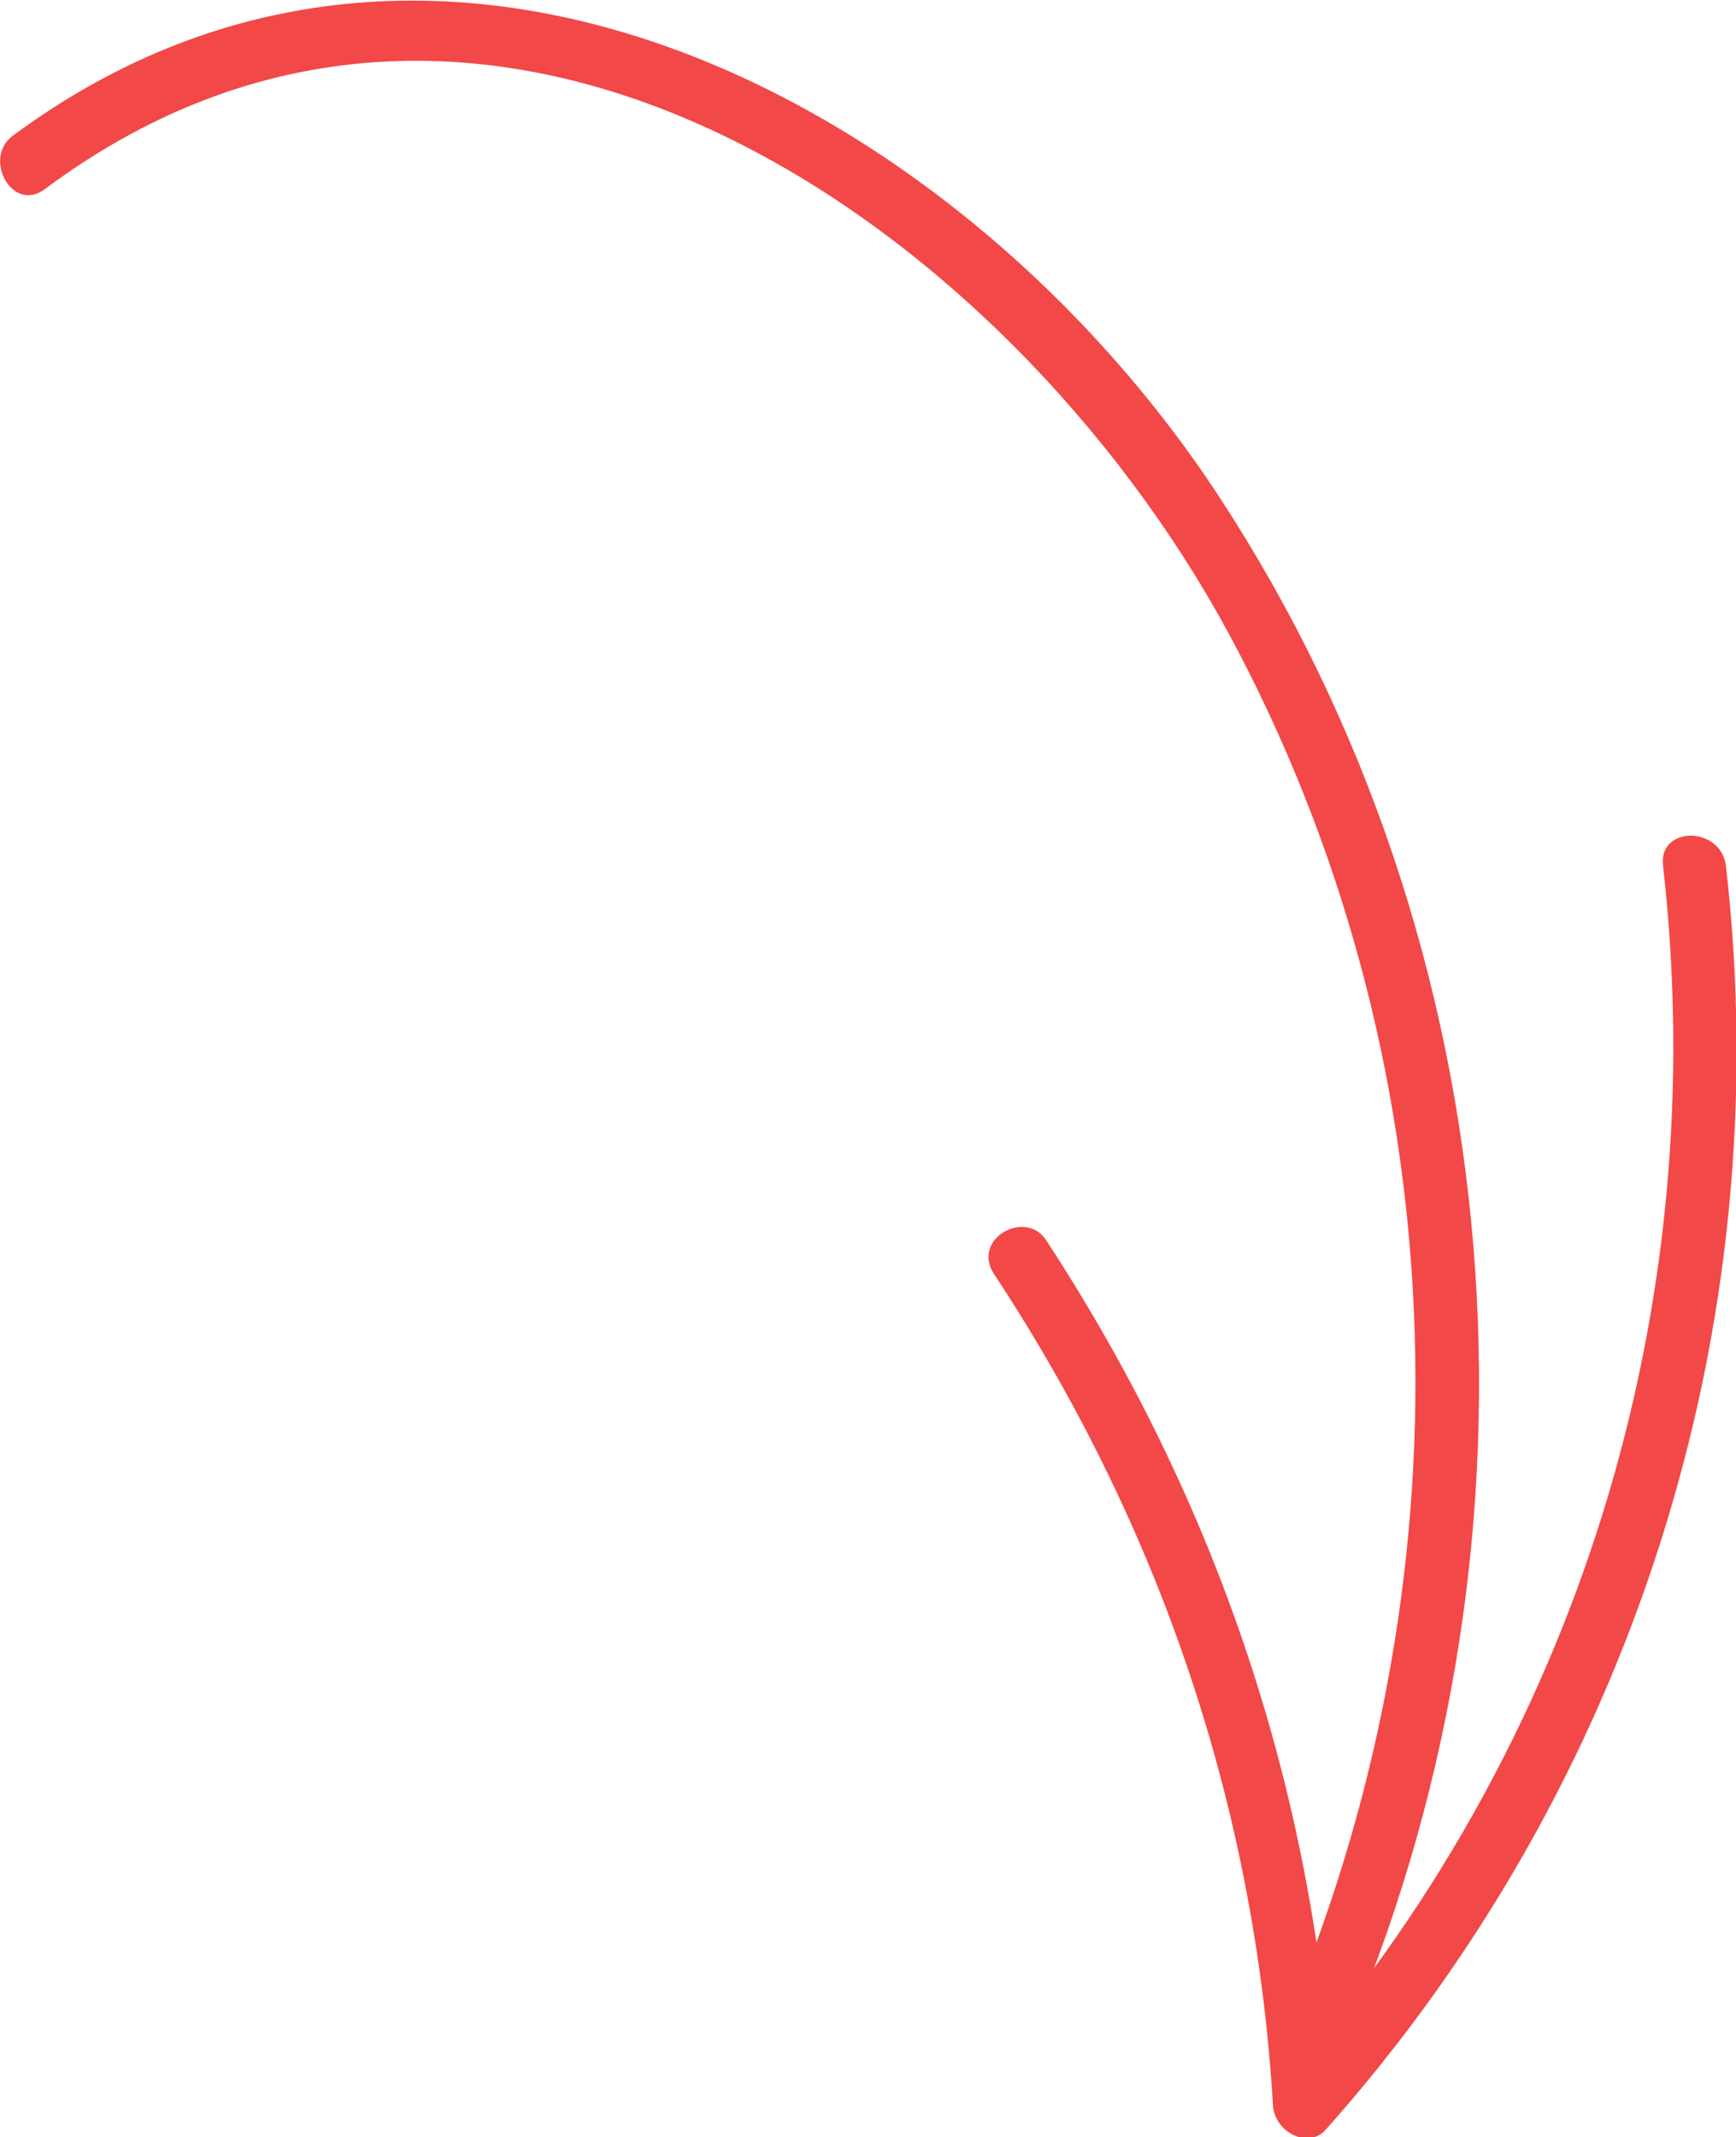 <?xml version="1.0" encoding="UTF-8"?> <!-- Generator: Adobe Illustrator 19.0.1, SVG Export Plug-In . SVG Version: 6.00 Build 0) --> <svg xmlns="http://www.w3.org/2000/svg" xmlns:xlink="http://www.w3.org/1999/xlink" id="Layer_1" x="0px" y="0px" viewBox="243.3 259.9 69 84.9" style="enable-background:new 243.3 259.9 69 84.9;" xml:space="preserve"> <style type="text/css"> .st0{fill:#F24848;} </style> <g> <g> <path class="st0" d="M245.1,267.4c17.6-13.1,38.2,1.4,47,17.6c9.1,16.8,9.8,37.1,2.5,54.7c-0.6,1.5,1.8,2.1,2.4,0.7 c8.2-19.6,6.5-42.8-5.2-60.7c-10.1-15.5-31-27-48-14.4C242.6,266.2,243.8,268.4,245.1,267.4L245.1,267.4z"></path> </g> </g> <g> <g> <path class="st0" d="M282.8,310.5c6.6,10,10.4,21.2,11.1,33.1c0.1,1,1.4,1.7,2.1,0.9c12.2-13.7,18-31.9,15.9-50.2 c-0.2-1.6-2.7-1.6-2.5,0c2,17.6-3.4,35.1-15.2,48.4c0.7,0.3,1.4,0.6,2.1,0.9c-0.7-12.4-4.6-24-11.4-34.4 C284.1,307.9,281.9,309.1,282.8,310.5L282.8,310.5z"></path> </g> </g> </svg> 
